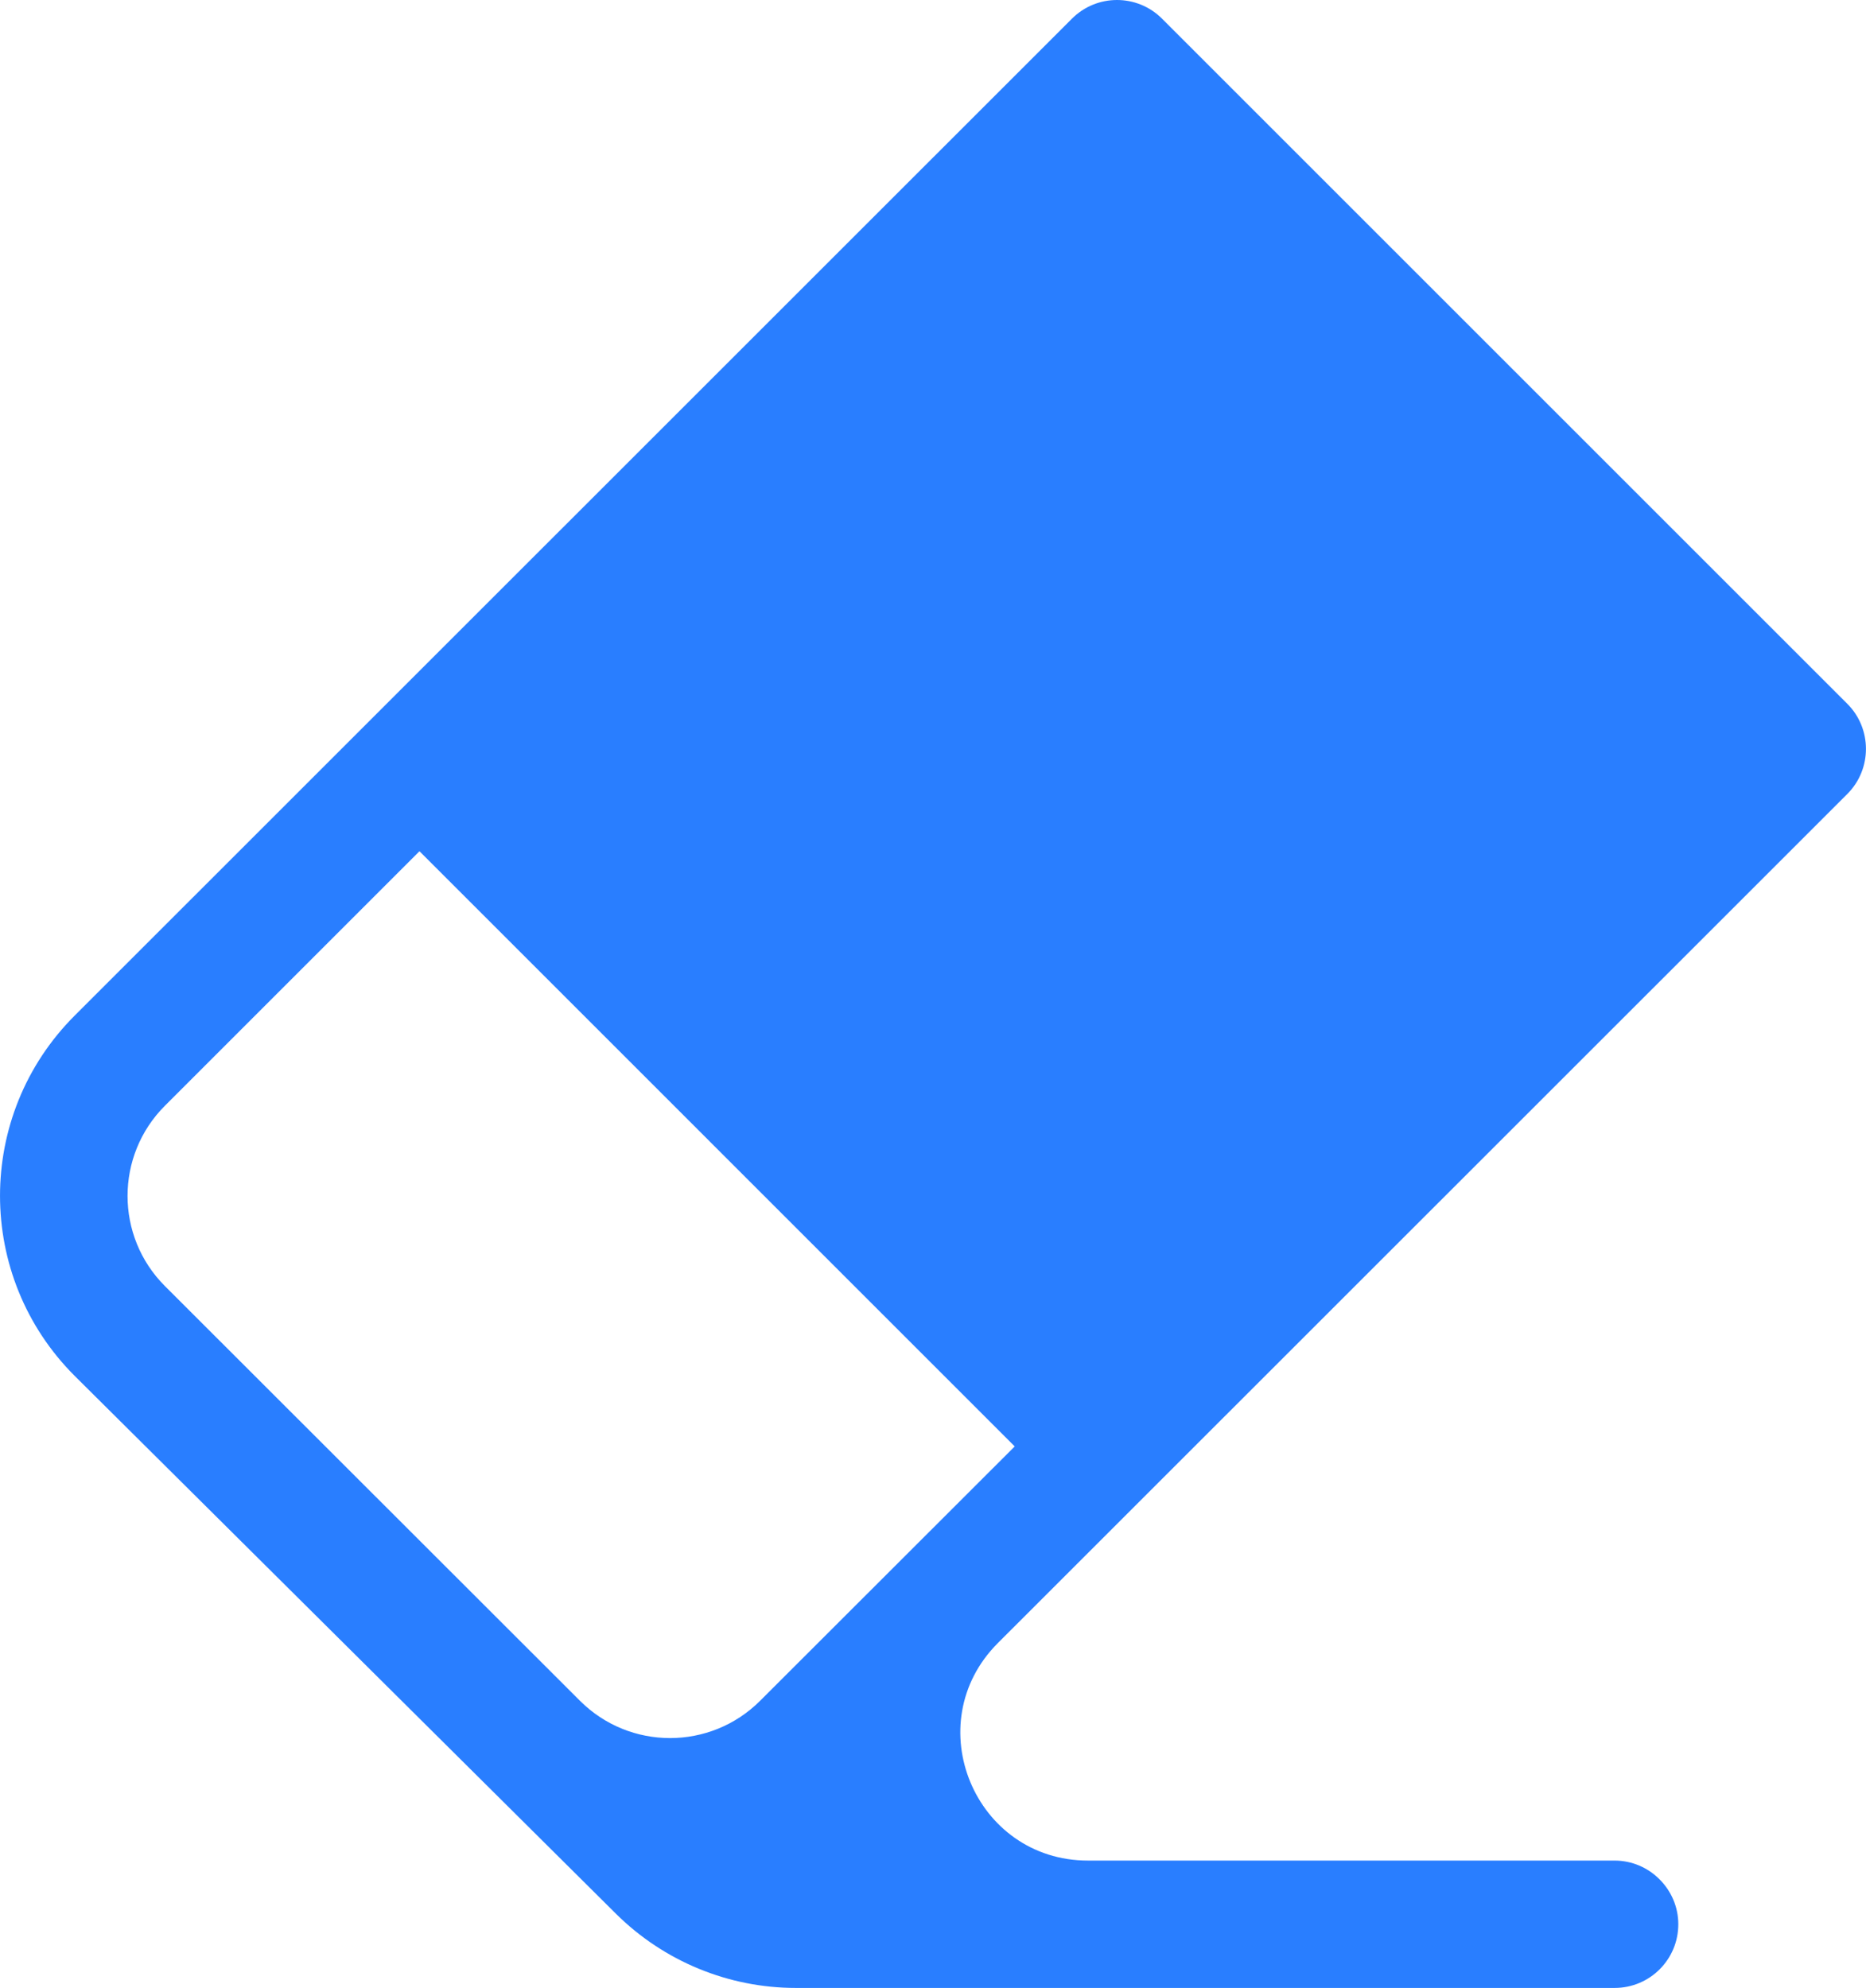 <svg xmlns="http://www.w3.org/2000/svg" xmlns:xlink="http://www.w3.org/1999/xlink" width="28.154" height="30" viewBox="0 0 28.154 30" fill="none">
<path d="M27.872 11.982C28.247 11.607 28.247 10.996 27.872 10.621L17.533 0.282C17.157 -0.094 16.549 -0.094 16.173 0.282L1.126 15.327C-0.375 16.829 -0.375 19.262 1.126 20.763L9.297 28.884C10.018 29.598 10.992 30 12.007 30L24.361 30C24.893 30 25.322 29.57 25.322 29.039C25.322 28.774 25.213 28.535 25.039 28.361C24.865 28.186 24.625 28.078 24.361 28.078L16.416 28.078C14.704 28.078 13.845 26.009 15.055 24.796L27.872 11.982ZM11.469 25.666C10.718 26.417 9.501 26.417 8.75 25.666L2.487 19.407C1.737 18.656 1.737 17.439 2.487 16.688L6.329 12.846L15.31 21.828L11.469 25.666Z"   fill="#297EFF" >
</path>
</svg>
